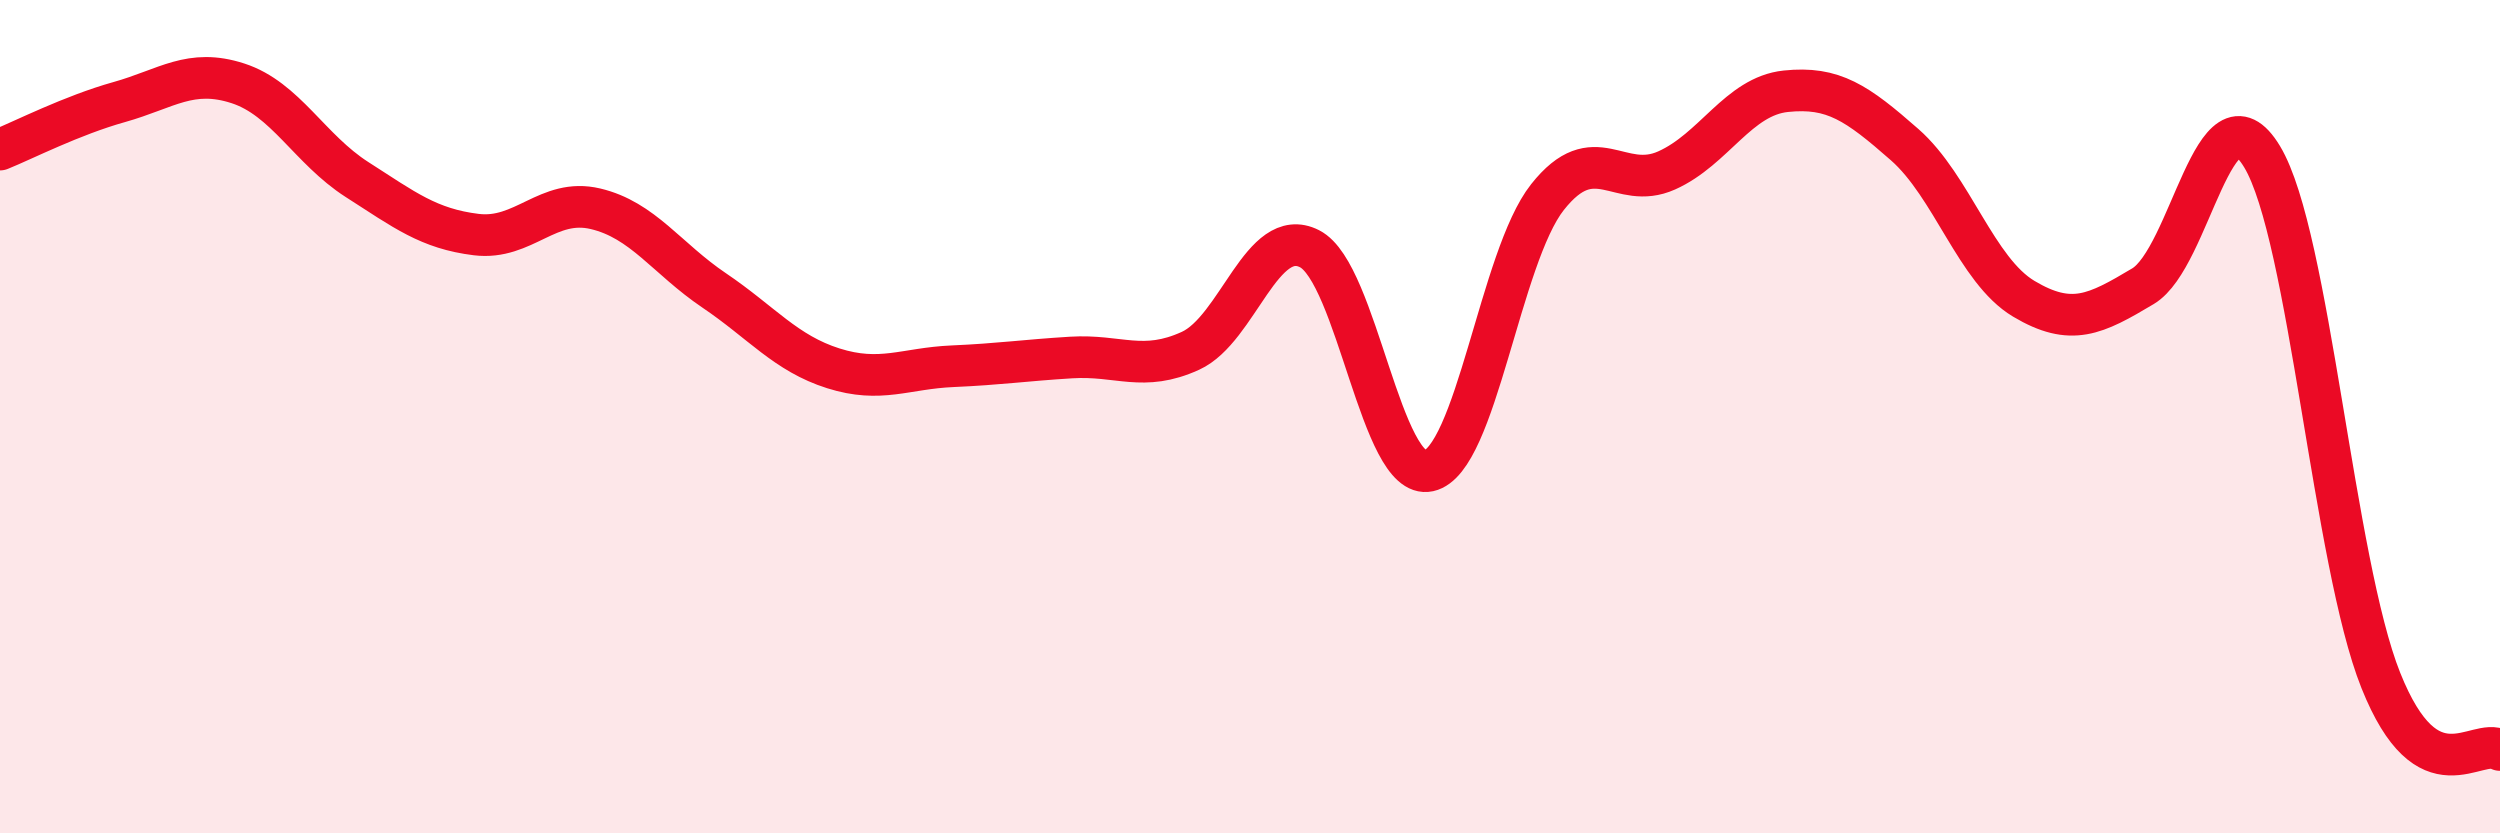 
    <svg width="60" height="20" viewBox="0 0 60 20" xmlns="http://www.w3.org/2000/svg">
      <path
        d="M 0,3.59 C 0.57,3.36 1.72,2.77 2.86,2.45 C 4,2.13 4.57,1.63 5.71,2 C 6.85,2.37 7.43,3.58 8.57,4.31 C 9.71,5.04 10.29,5.49 11.43,5.63 C 12.57,5.77 13.15,4.74 14.29,5.01 C 15.43,5.28 16,6.2 17.14,6.97 C 18.28,7.74 18.86,8.48 20,8.84 C 21.14,9.2 21.72,8.84 22.86,8.79 C 24,8.74 24.57,8.65 25.71,8.58 C 26.85,8.51 27.43,8.94 28.57,8.42 C 29.71,7.9 30.29,5.39 31.43,5.97 C 32.57,6.55 33.15,11.55 34.29,11.3 C 35.43,11.05 36,6.17 37.14,4.73 C 38.28,3.29 38.86,4.6 40,4.09 C 41.14,3.58 41.72,2.31 42.86,2.19 C 44,2.07 44.57,2.47 45.71,3.47 C 46.85,4.47 47.43,6.49 48.57,7.17 C 49.71,7.85 50.29,7.55 51.43,6.87 C 52.57,6.19 53.15,1.87 54.29,3.76 C 55.43,5.65 56,13.48 57.14,16.33 C 58.28,19.18 59.43,17.67 60,18L60 20L0 20Z"
        fill="#EB0A25"
        opacity="0.1"
        stroke-linecap="round"
        stroke-linejoin="round"
      />
      <path
        d="M 0,3.59 C 0.57,3.36 1.72,2.77 2.86,2.45 C 4,2.13 4.57,1.63 5.71,2 C 6.85,2.37 7.43,3.58 8.57,4.31 C 9.71,5.04 10.29,5.49 11.43,5.63 C 12.57,5.77 13.15,4.74 14.29,5.01 C 15.43,5.28 16,6.2 17.14,6.97 C 18.28,7.74 18.86,8.48 20,8.84 C 21.14,9.2 21.72,8.84 22.86,8.79 C 24,8.74 24.57,8.65 25.71,8.58 C 26.85,8.51 27.43,8.94 28.57,8.42 C 29.71,7.9 30.29,5.39 31.43,5.97 C 32.57,6.55 33.15,11.55 34.29,11.3 C 35.43,11.05 36,6.17 37.14,4.73 C 38.28,3.29 38.86,4.6 40,4.09 C 41.14,3.58 41.72,2.31 42.86,2.19 C 44,2.07 44.57,2.47 45.71,3.47 C 46.85,4.47 47.43,6.49 48.57,7.17 C 49.71,7.85 50.29,7.55 51.43,6.87 C 52.57,6.19 53.15,1.87 54.29,3.76 C 55.43,5.65 56,13.48 57.14,16.33 C 58.28,19.18 59.43,17.67 60,18"
        stroke="#EB0A25"
        stroke-width="1"
        fill="none"
        stroke-linecap="round"
        stroke-linejoin="round"
      />
    </svg>
  